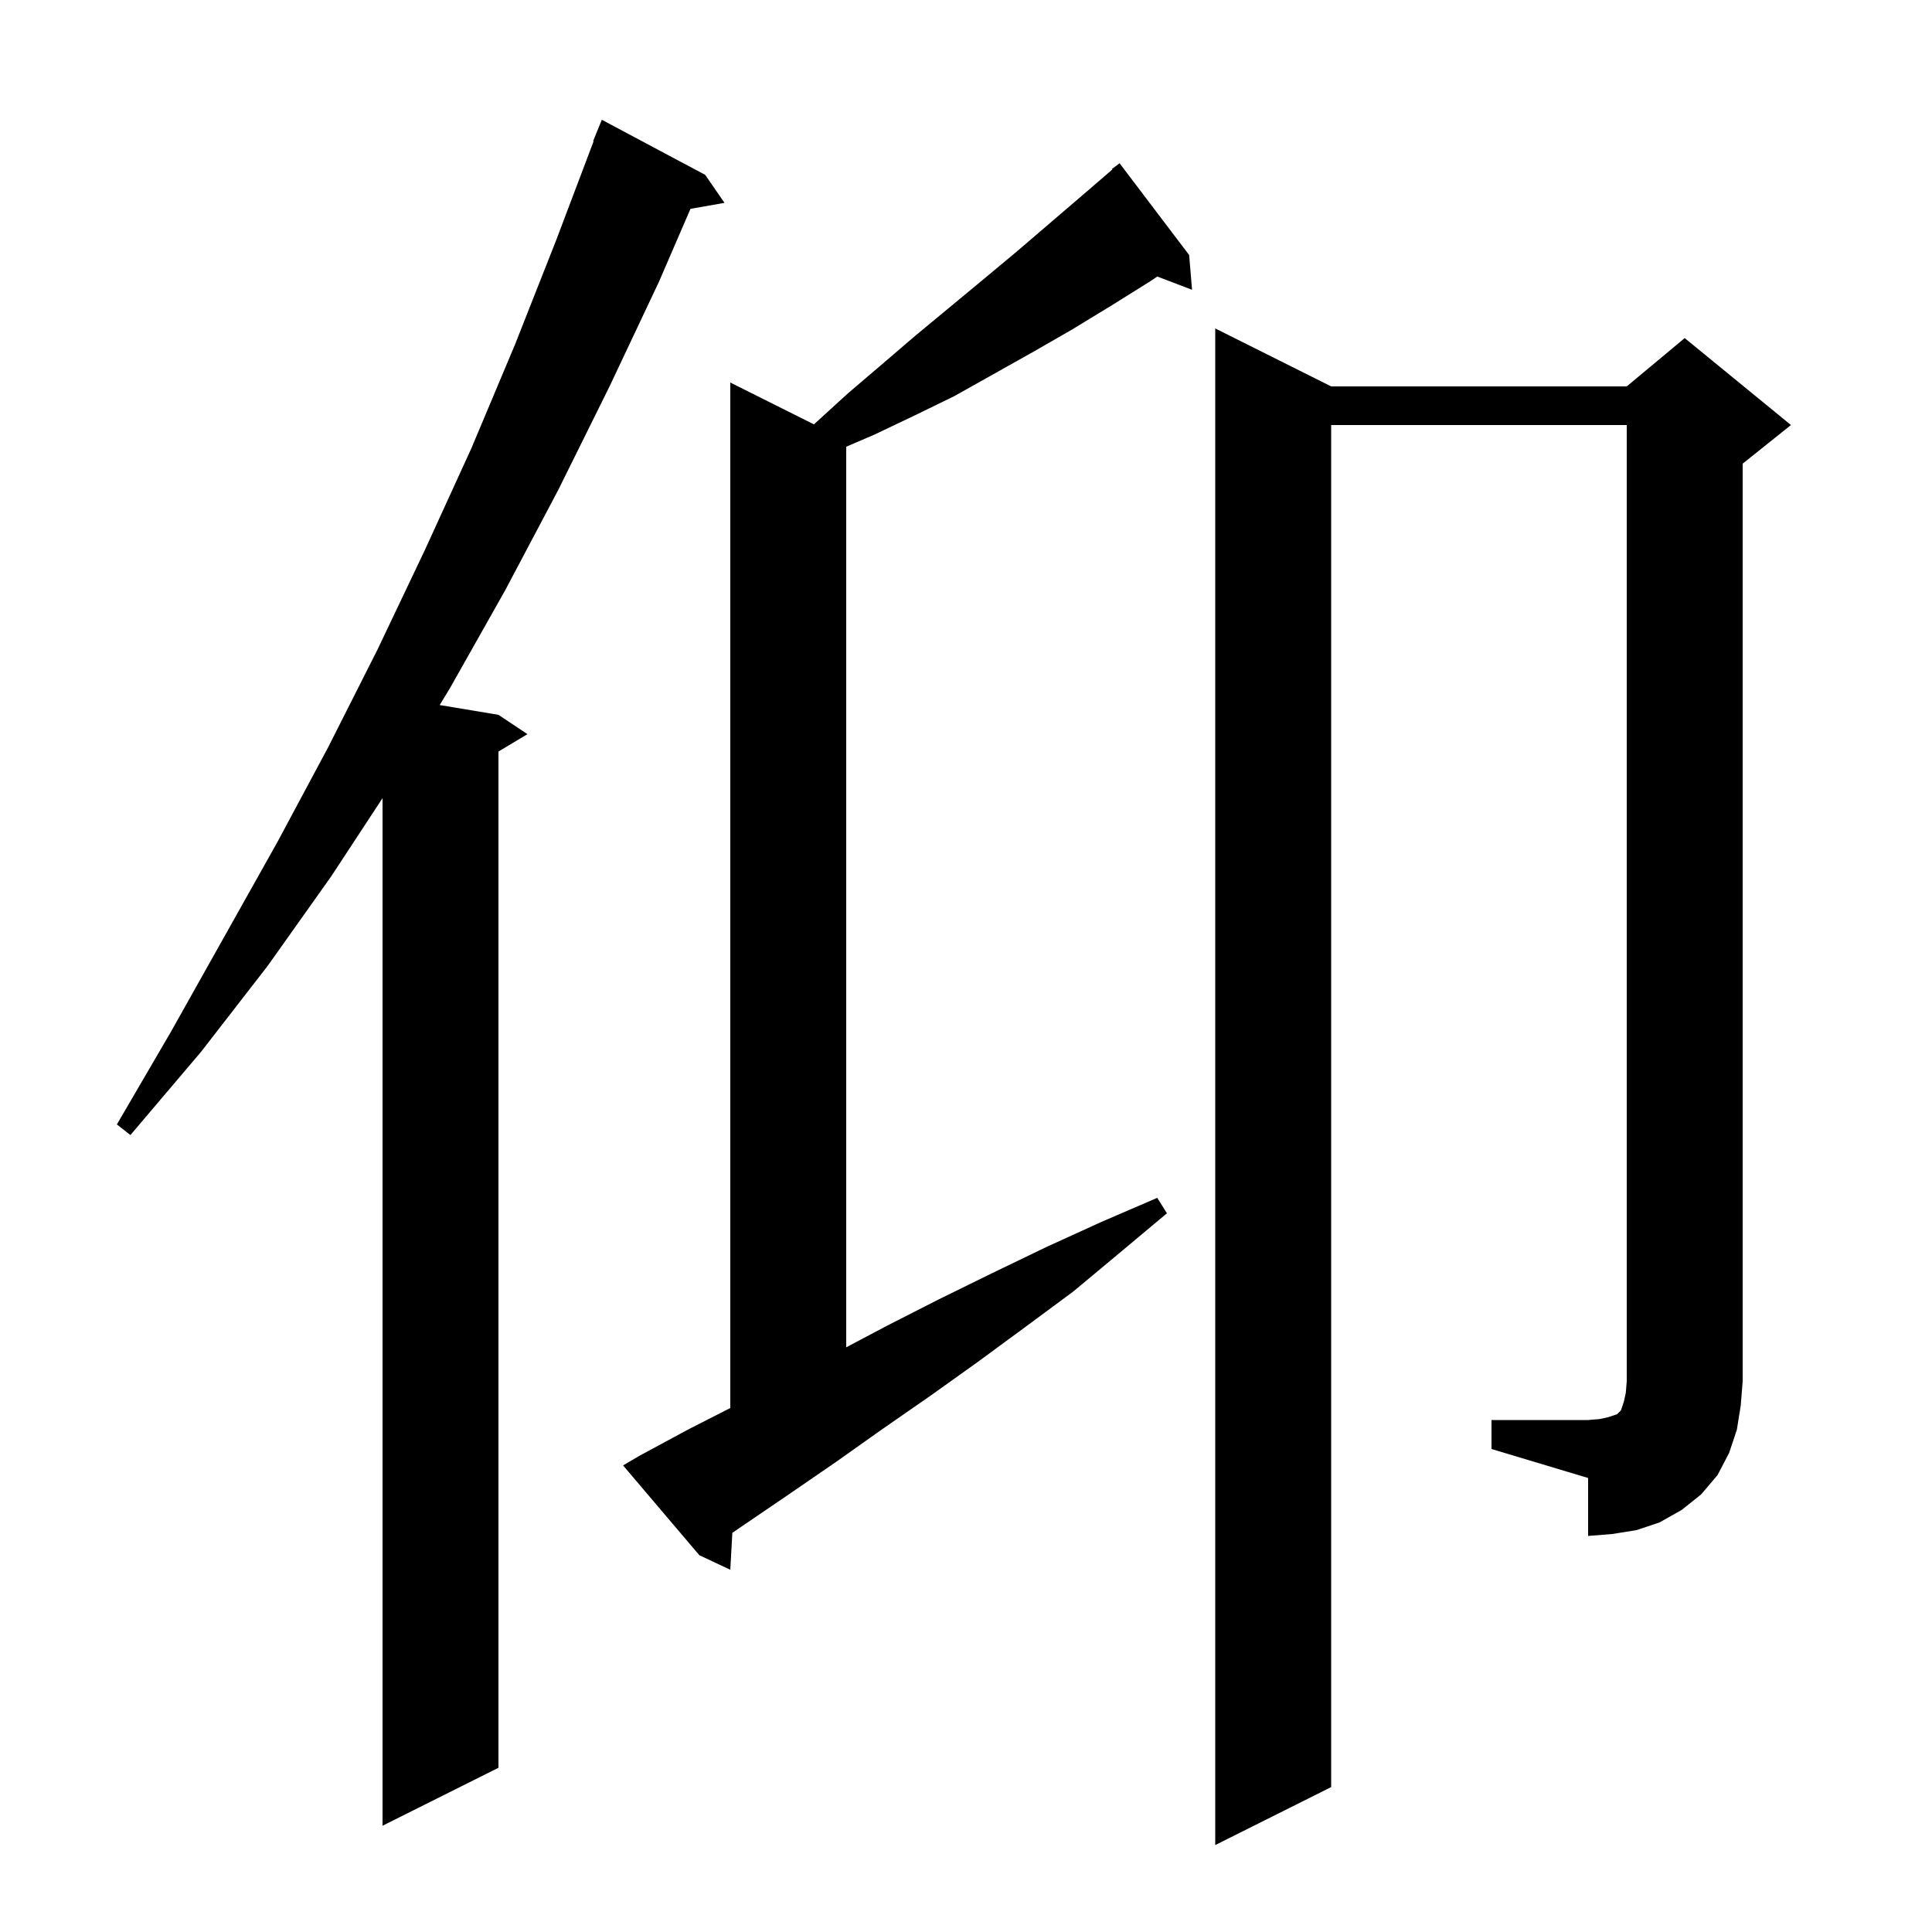 <svg xmlns="http://www.w3.org/2000/svg" xmlns:xlink="http://www.w3.org/1999/xlink" version="1.1" baseProfile="full" viewBox="0 0 200 200" width="200" height="200">
<g fill="black">
<path d="M 73.0 18.1 L 75.0 21.0 L 71.479 21.618 L 68.2 29.2 L 63.1 40.0 L 57.8 50.7 L 52.3 61.1 L 46.6 71.2 L 45.517 72.986 L 51.6 74.0 L 54.6 76.0 L 51.6 77.8 L 51.6 183.0 L 39.6 189.0 L 39.6 82.624 L 34.3 90.7 L 27.7 100.0 L 20.8 108.9 L 13.5 117.5 L 12.1 116.4 L 17.7 106.8 L 28.7 87.2 L 34.0 77.3 L 39.1 67.2 L 44.0 56.9 L 48.8 46.4 L 53.3 35.7 L 57.6 24.8 L 61.453 14.616 L 61.4 14.6 L 62.3 12.4 Z M 66.2 150.7 L 71.2 148.0 L 75.6 145.757 L 75.6 39.6 L 84.261 43.931 L 84.4 43.8 L 87.8 40.7 L 91.2 37.8 L 94.7 34.8 L 101.7 29.0 L 105.3 26.0 L 112.3 20.0 L 115.145 17.55 L 115.1 17.5 L 115.9 16.9 L 123.1 26.4 L 123.4 30.0 L 119.802 28.626 L 119.1 29.1 L 115.1 31.6 L 111.0 34.1 L 107.0 36.4 L 98.8 41.0 L 94.7 43.0 L 90.5 45.0 L 87.6 46.243 L 87.6 139.472 L 91.9 137.2 L 97.2 134.5 L 102.7 131.8 L 108.3 129.1 L 114.0 126.5 L 119.8 124.0 L 120.8 125.6 L 115.9 129.7 L 111.1 133.7 L 106.1 137.4 L 101.2 141.0 L 96.3 144.5 L 91.4 147.9 L 86.6 151.3 L 81.8 154.6 L 75.812 158.677 L 75.6 162.5 L 72.4 161.0 L 64.5 151.7 Z M 154.4 147.0 L 164.4 147.0 L 165.6 146.9 L 166.5 146.7 L 167.4 146.4 L 167.8 146.0 L 168.1 145.1 L 168.3 144.2 L 168.4 143.0 L 168.4 44.0 L 137.8 44.0 L 137.8 185.0 L 125.8 191.0 L 125.8 34.0 L 137.8 40.0 L 168.4 40.0 L 174.4 35.0 L 185.4 44.0 L 180.4 48.0 L 180.4 143.0 L 180.2 145.5 L 179.8 148.0 L 179.0 150.4 L 177.8 152.7 L 176.1 154.7 L 174.1 156.3 L 171.8 157.6 L 169.4 158.4 L 166.9 158.8 L 164.4 159.0 L 164.4 153.0 L 154.4 150.0 Z " />
</g>
</svg>
